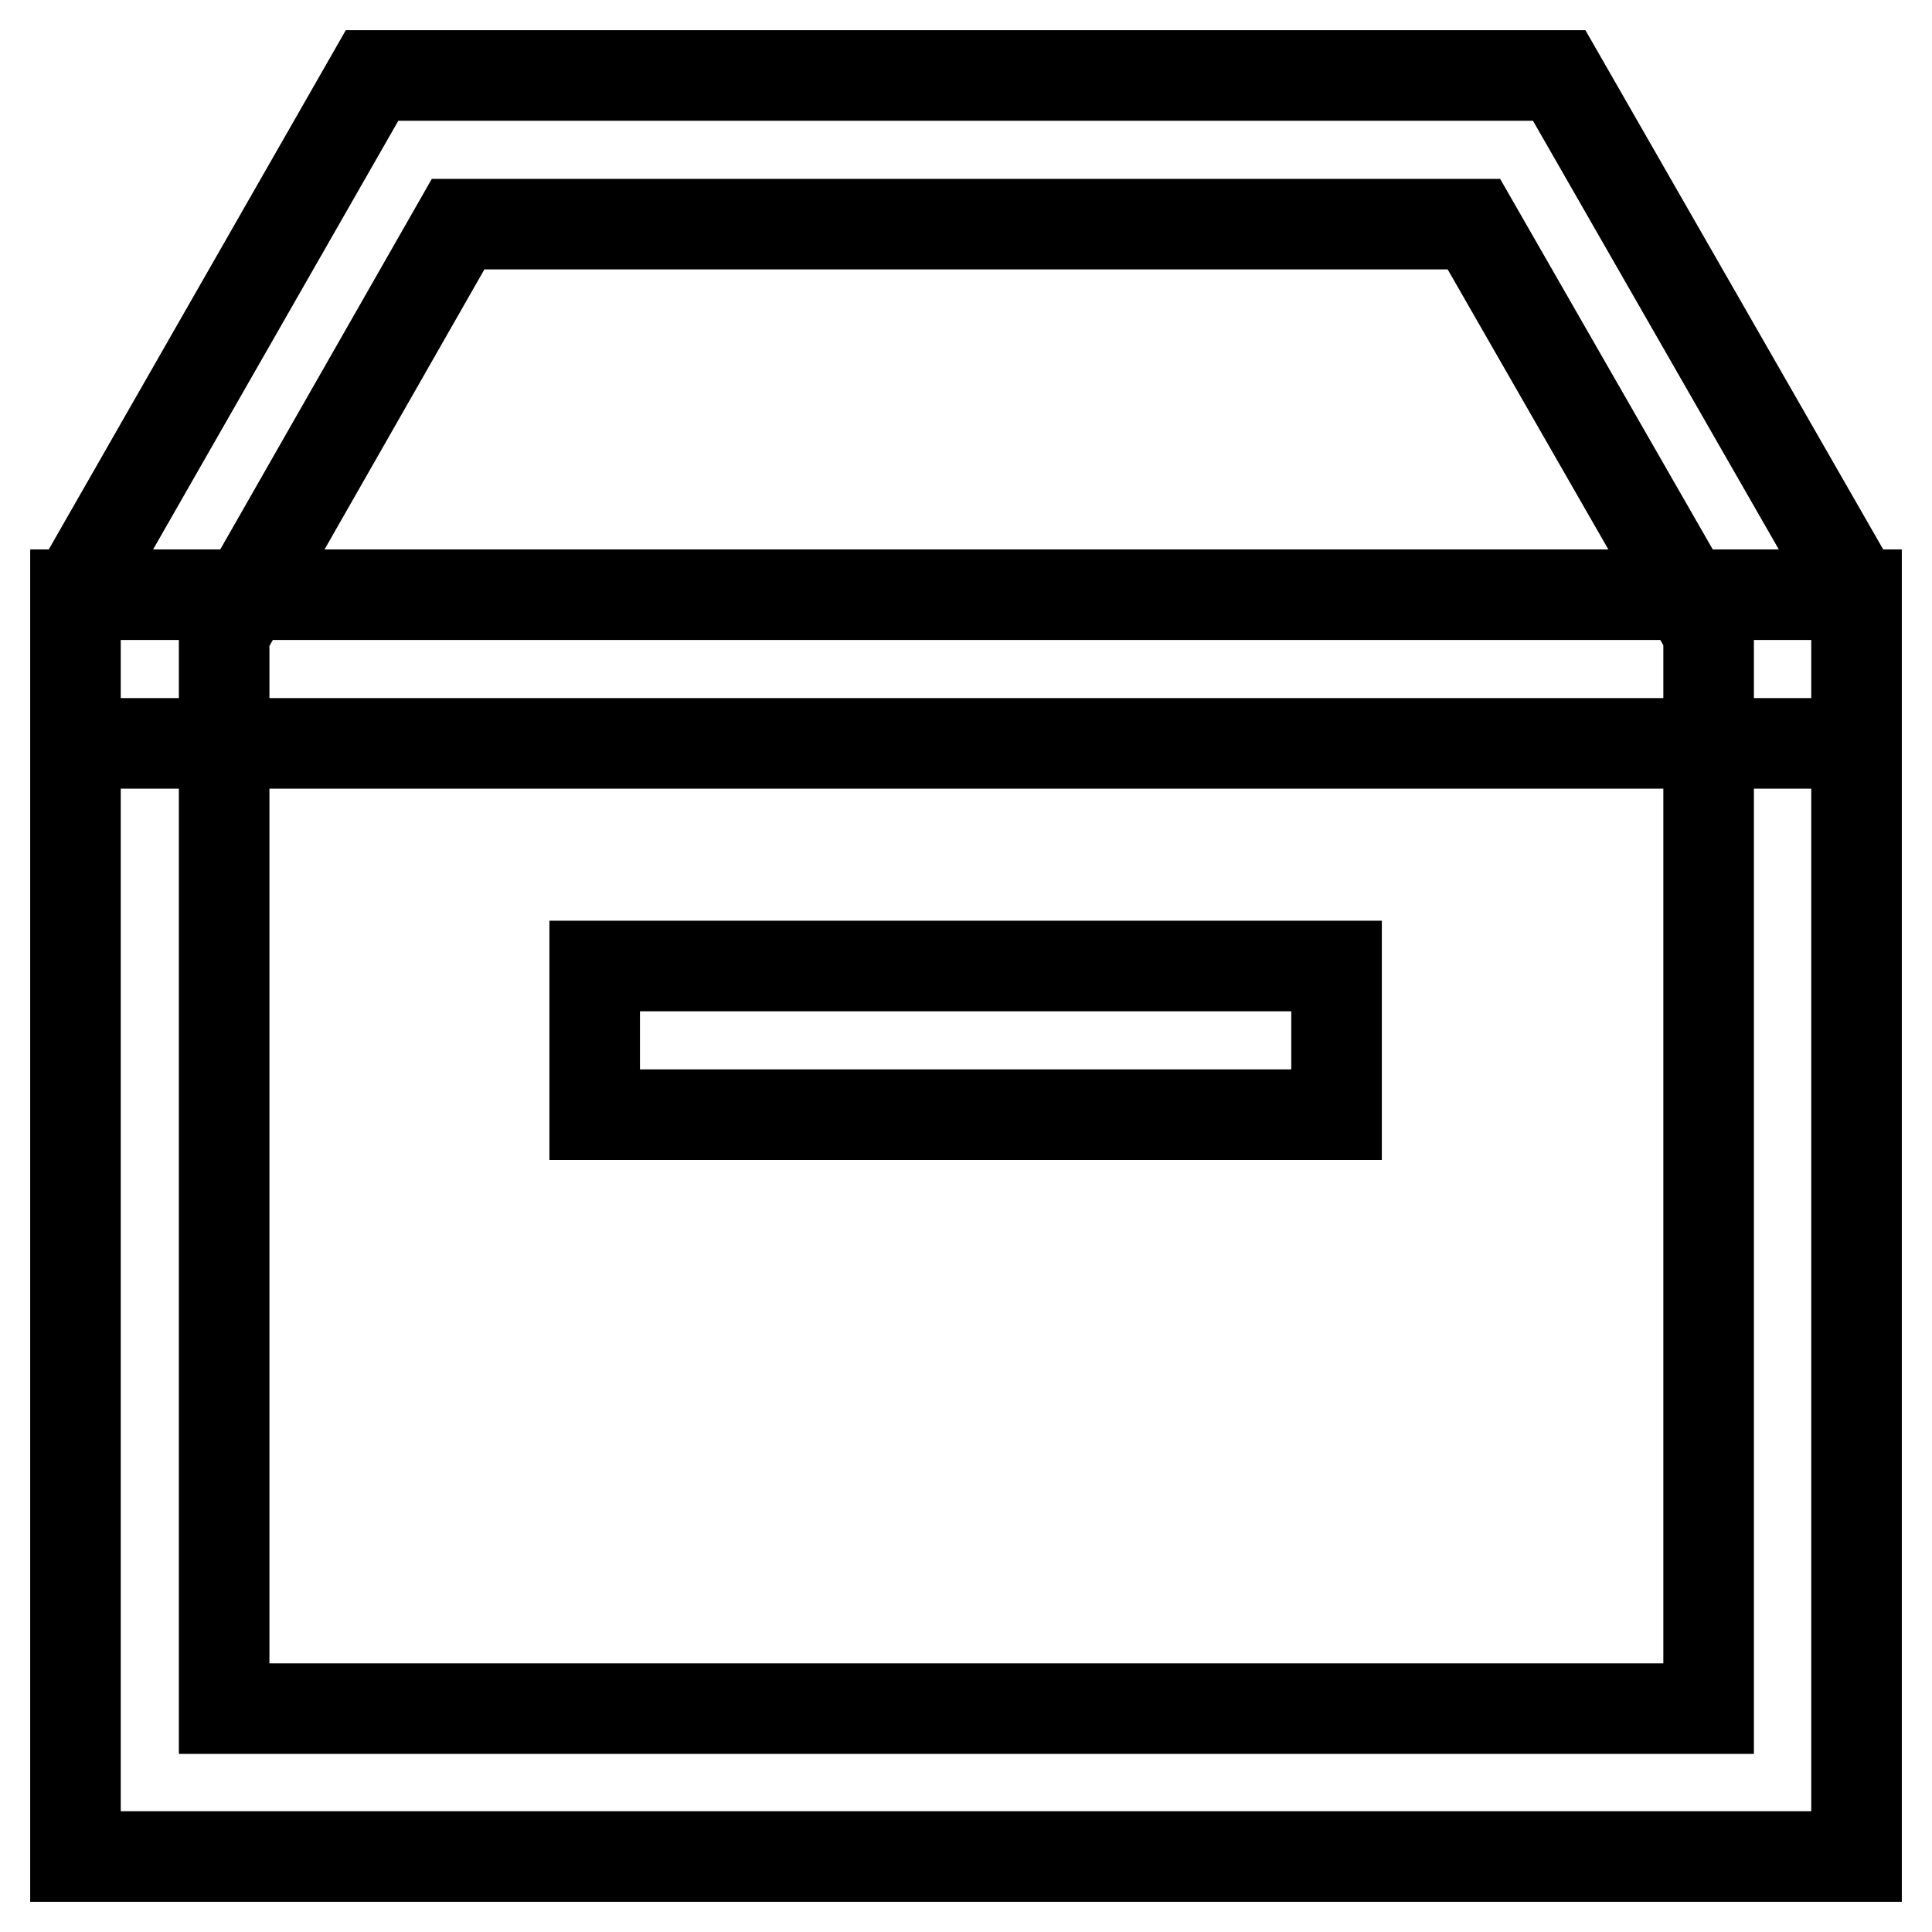 <?xml version="1.0" encoding="utf-8"?>
<!-- Svg Vector Icons : http://www.onlinewebfonts.com/icon -->
<!DOCTYPE svg PUBLIC "-//W3C//DTD SVG 1.1//EN" "http://www.w3.org/Graphics/SVG/1.1/DTD/svg11.dtd">
<svg version="1.1" xmlns="http://www.w3.org/2000/svg" xmlns:xlink="http://www.w3.org/1999/xlink" x="0px" y="0px" viewBox="0 0 256 256" enable-background="new 0 0 256 256" xml:space="preserve">
<g> <path stroke-width="12" fill-opacity="0" stroke="#000000"  d="M29.7,84v142.4h196.7V83.9l-31.1-54.2H60.7L29.7,84L29.7,84z M49.3,10h157.3L246,78.7V246H10V78.7L49.3,10z  M10,78.8h236v19.7H10V78.8z M78.8,128h98.3v19.7H78.8V128z"/></g>
</svg>